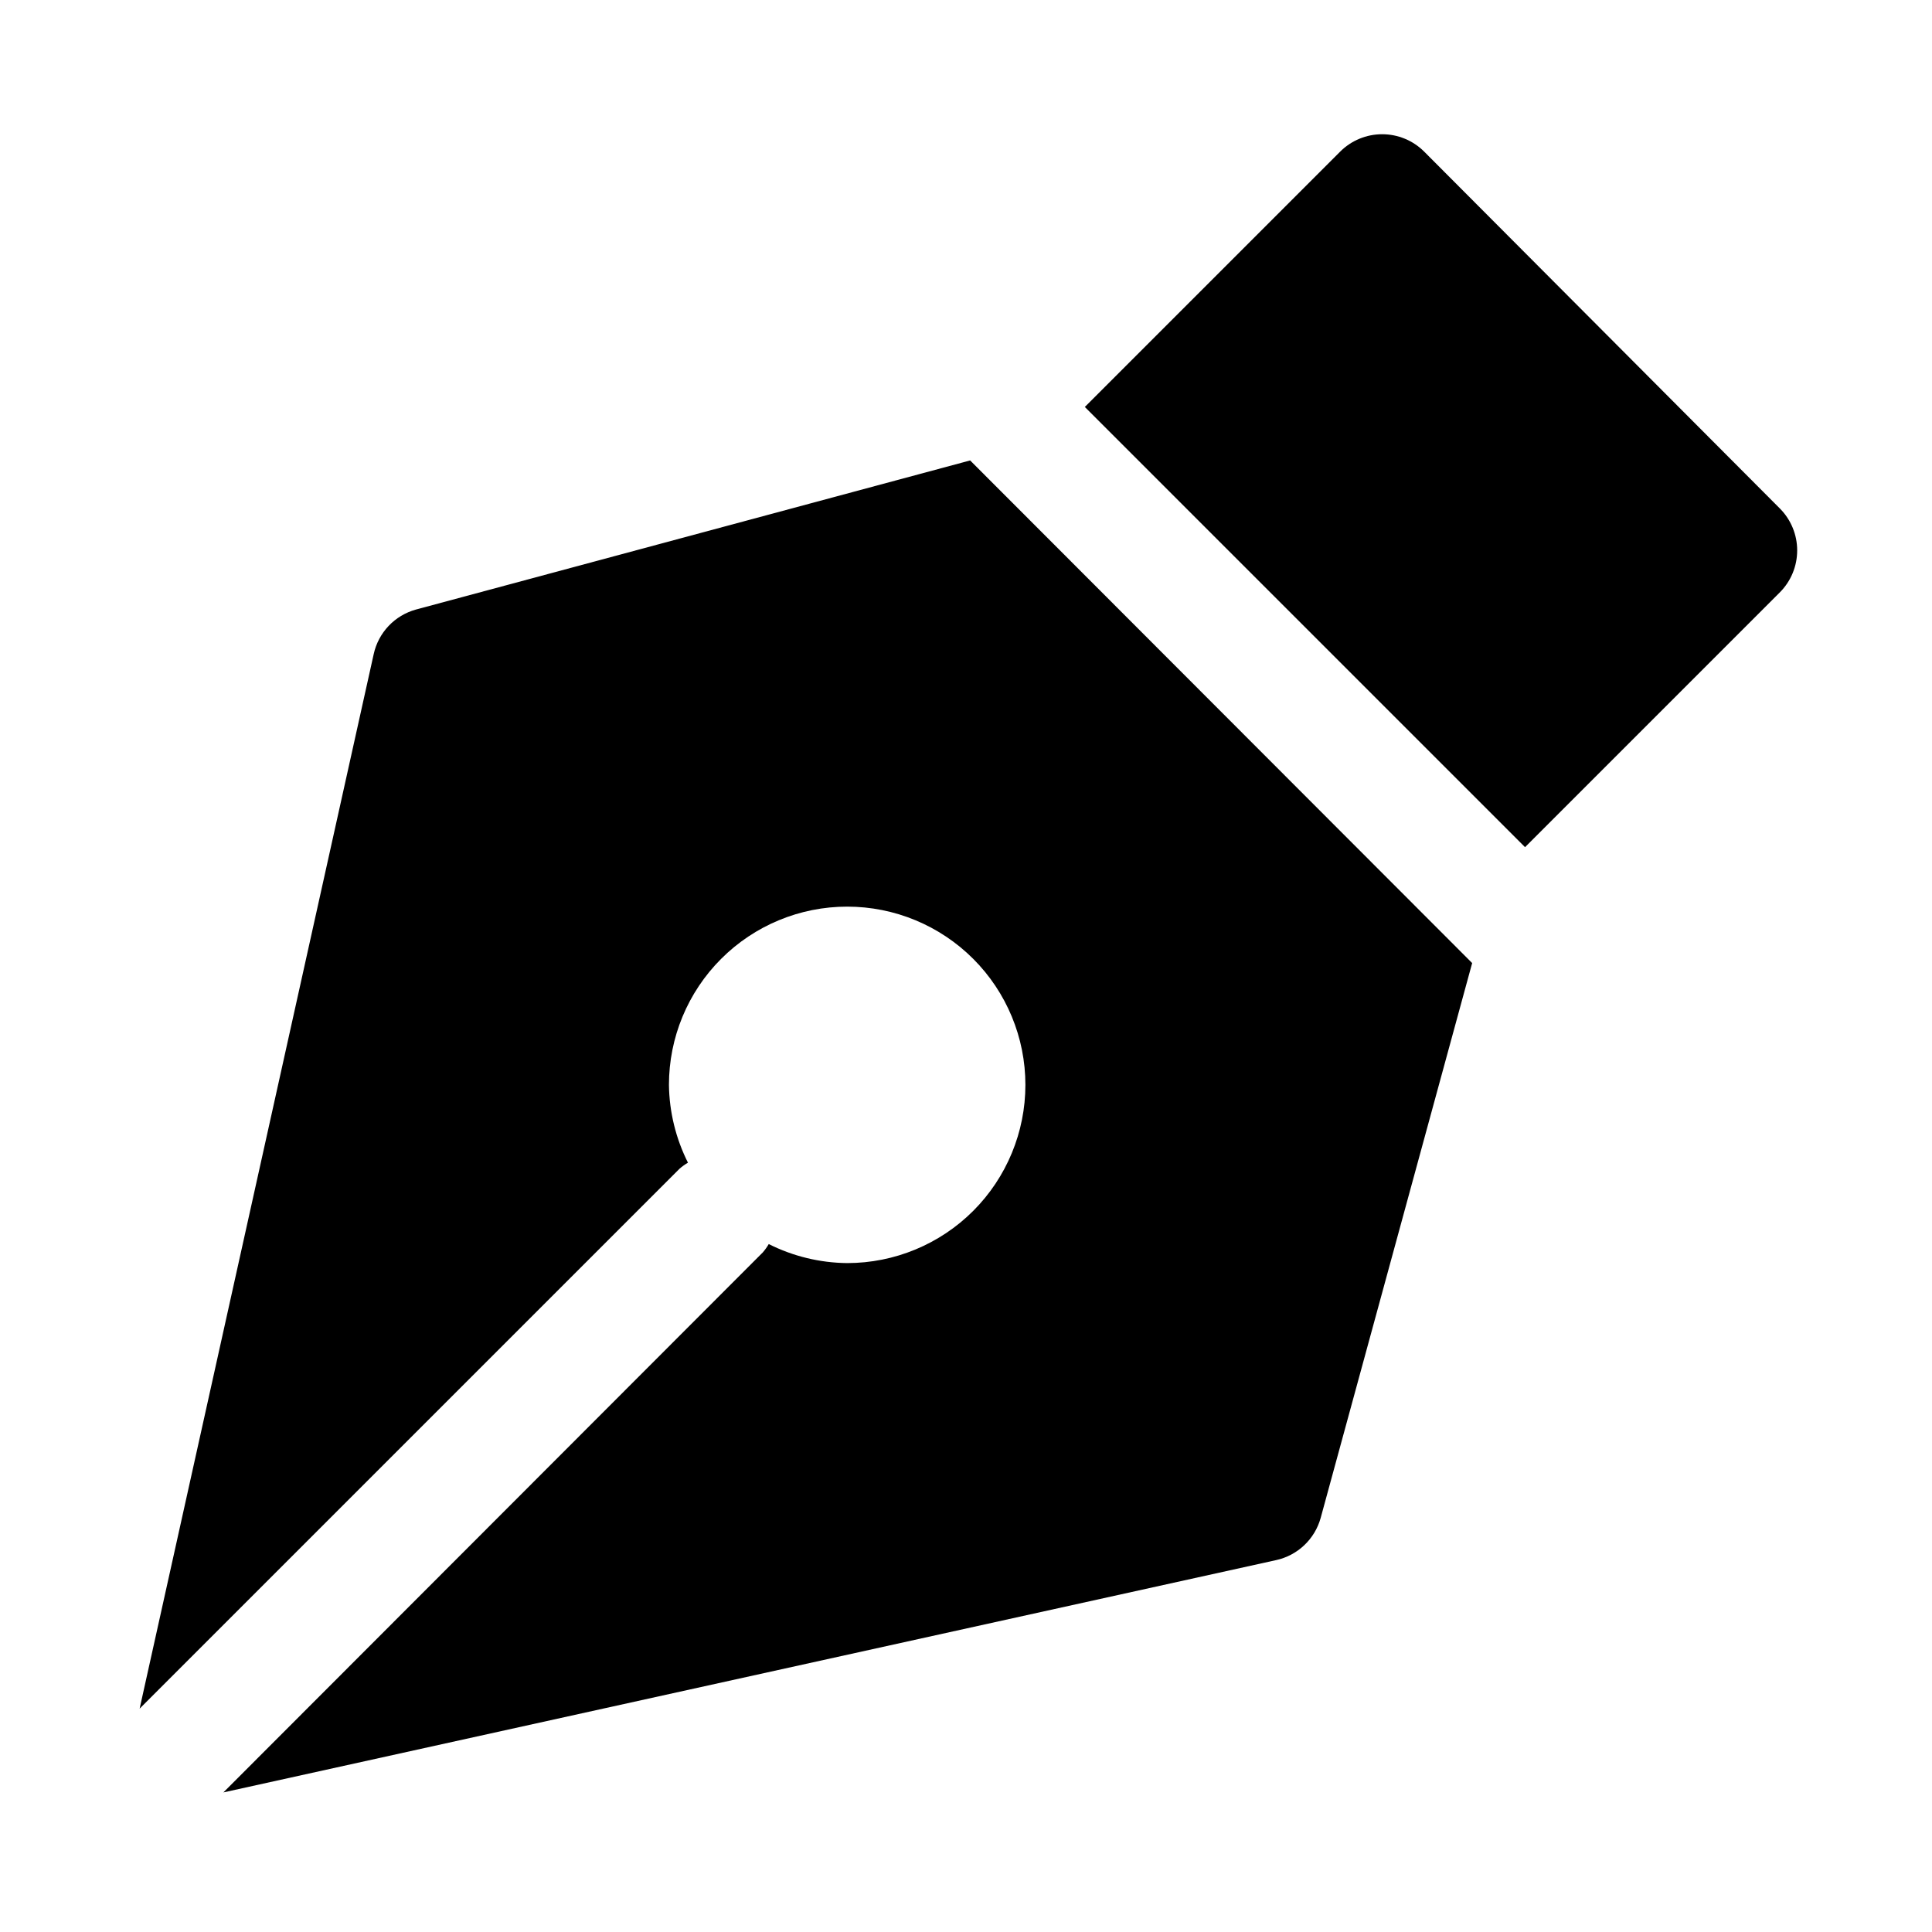 <?xml version="1.0" encoding="UTF-8"?>
<!-- Uploaded to: ICON Repo, www.iconrepo.com, Generator: ICON Repo Mixer Tools -->
<svg fill="#000000" width="800px" height="800px" version="1.1" viewBox="144 144 512 512" xmlns="http://www.w3.org/2000/svg">
 <g>
  <path d="m254.21 305.54c-2.758 0.766-5.262 2.266-7.231 4.348-1.969 2.082-3.332 4.66-3.945 7.461l-62.031 279.46 143.11-143.11c0.684-0.594 1.422-1.121 2.203-1.578-3.223-6.402-4.945-13.453-5.039-20.621 0-12.527 4.977-24.543 13.836-33.398 8.855-8.859 20.871-13.836 33.398-13.836 12.527 0 24.539 4.977 33.398 13.836 8.855 8.855 13.832 20.871 13.832 33.398 0 12.523-4.977 24.539-13.832 33.398-8.859 8.855-20.871 13.832-33.398 13.832-7.223-0.07-14.332-1.793-20.785-5.039-0.453 0.781-0.98 1.52-1.574 2.207l-142.95 143.11 278.98-61.562c2.797-0.609 5.375-1.977 7.457-3.945s3.586-4.469 4.352-7.231l40.148-147.05-133.04-133.2z"/>
  <path d="m521.39 184.15c-2.953-2.934-6.941-4.578-11.102-4.578s-8.148 1.645-11.098 4.578l-67.699 67.699 116.66 116.66 67.543-67.543c2.934-2.949 4.578-6.941 4.578-11.102 0-4.156-1.645-8.148-4.578-11.098z"/>
 </g>
</svg>